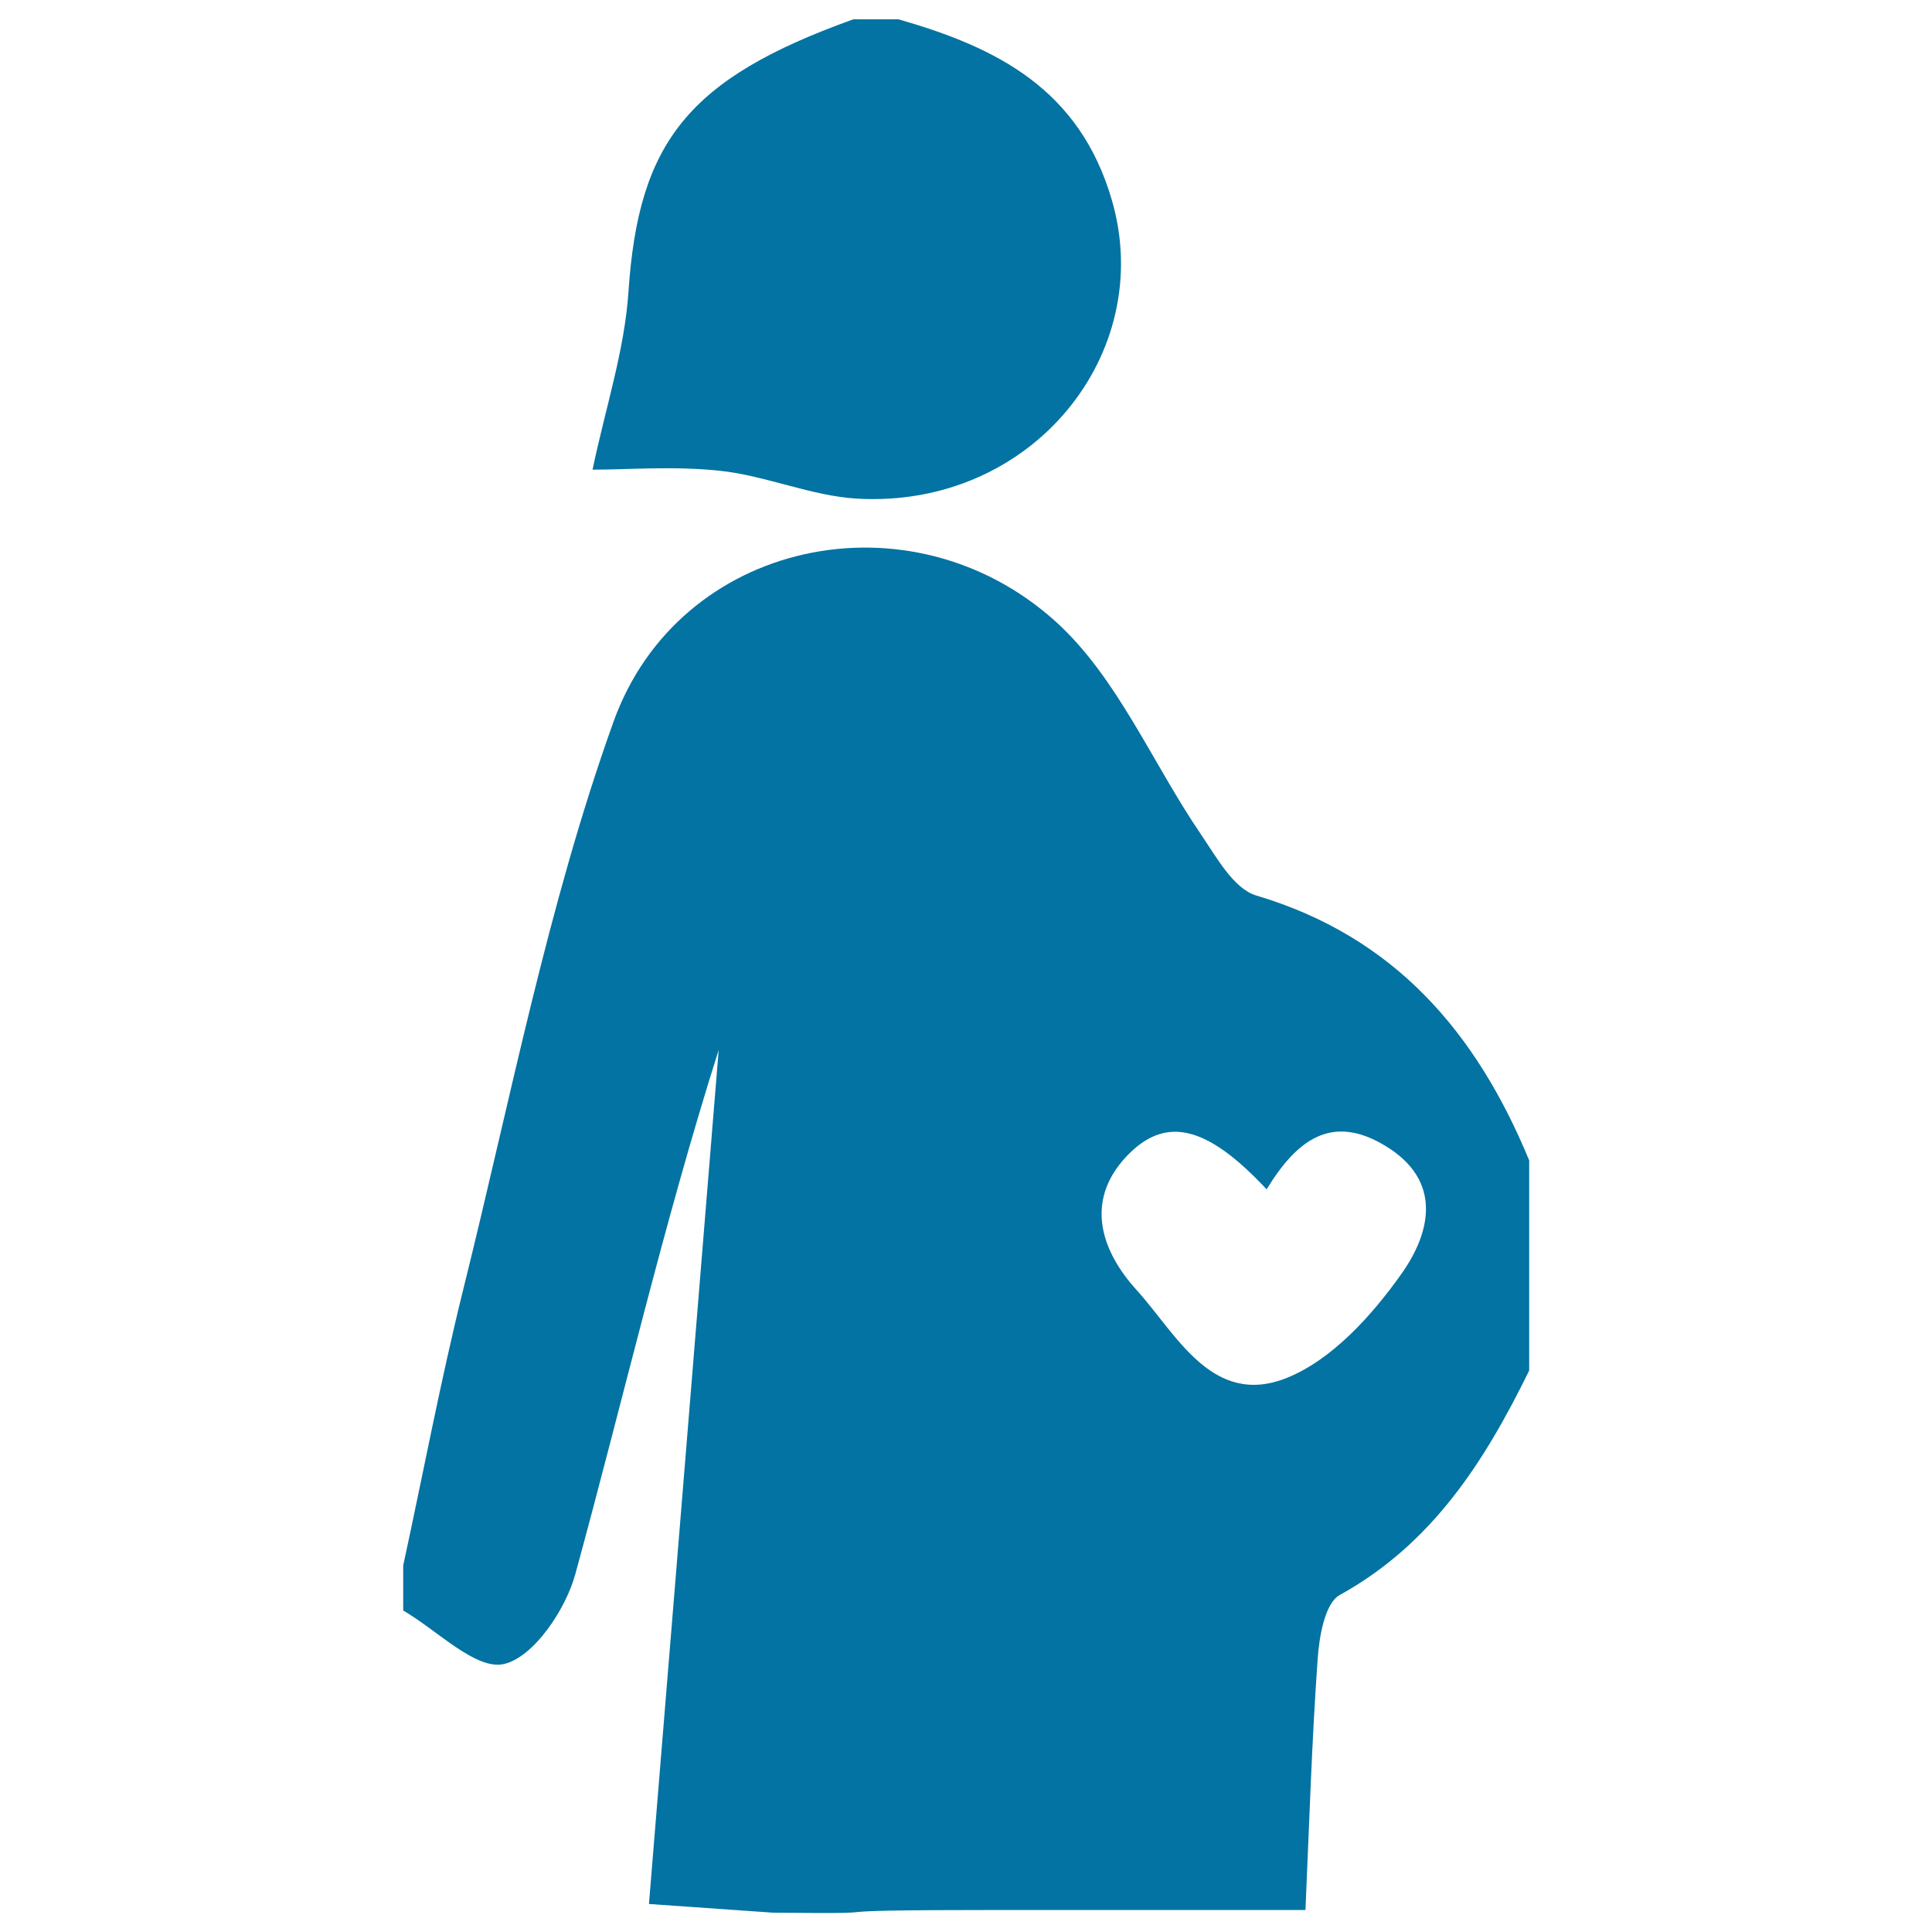 <svg xmlns="http://www.w3.org/2000/svg" viewBox="0 0 1000 1000" style="fill:#0273a2">
<title>Pregnant Woman SVG icon</title>
<path d="M335.9,985.5c12.3-150.1,24.2-296.1,36.1-442.1c-28.5,89.9-49.5,181.1-74.2,271.3c-5,18.4-21.6,43.1-37,46.6c-14.5,3.3-34.5-17.5-52.1-27.7c0-7.8,0-15.5,0-23.3c10.3-47.5,19.3-95.4,31-142.6c24.5-98.4,43.7-198.9,77.8-294c33.8-94.4,153.8-119.9,229-51.9c31.9,28.9,49.9,73.1,75,109.9c8.1,11.9,17,28.3,28.7,31.8c71.7,21.3,114,71,141.3,137.1c0,36.3,0,72.5,0,108.8c-23,46.9-50.1,89.7-98.1,116.2c-7.7,4.3-10.6,21.6-11.4,33.3c-3,42.1-4.3,84.2-6.3,129.7c-54.5,0-104.4,0-156.6,0c-119,0-40,2.2-119,1.4 M655.6,615.6c-31-33.2-52.4-38.3-72.5-17.1c-22.8,24.2-11.8,50.5,5.1,69.1c20.6,22.6,39.2,61.3,78.1,45.5c23.3-9.5,43.7-32.1,58.9-53.5c15-21,22.1-48.3-8.3-66.6C689.3,576.3,671.2,590,655.6,615.6z"/><path d="M465,10c50.9,14.5,93.8,36.1,110.5,93.6c23.1,79.3-41.3,159.6-131.8,154.5c-23.8-1.4-47-11.8-70.8-14.4c-23.8-2.6-48.1-0.6-66.2-0.6c6.7-32,16.6-61.8,18.6-92.2C330.5,73.6,356,40.7,441.7,10C449.5,10,457.3,10,465,10z"/>
</svg>